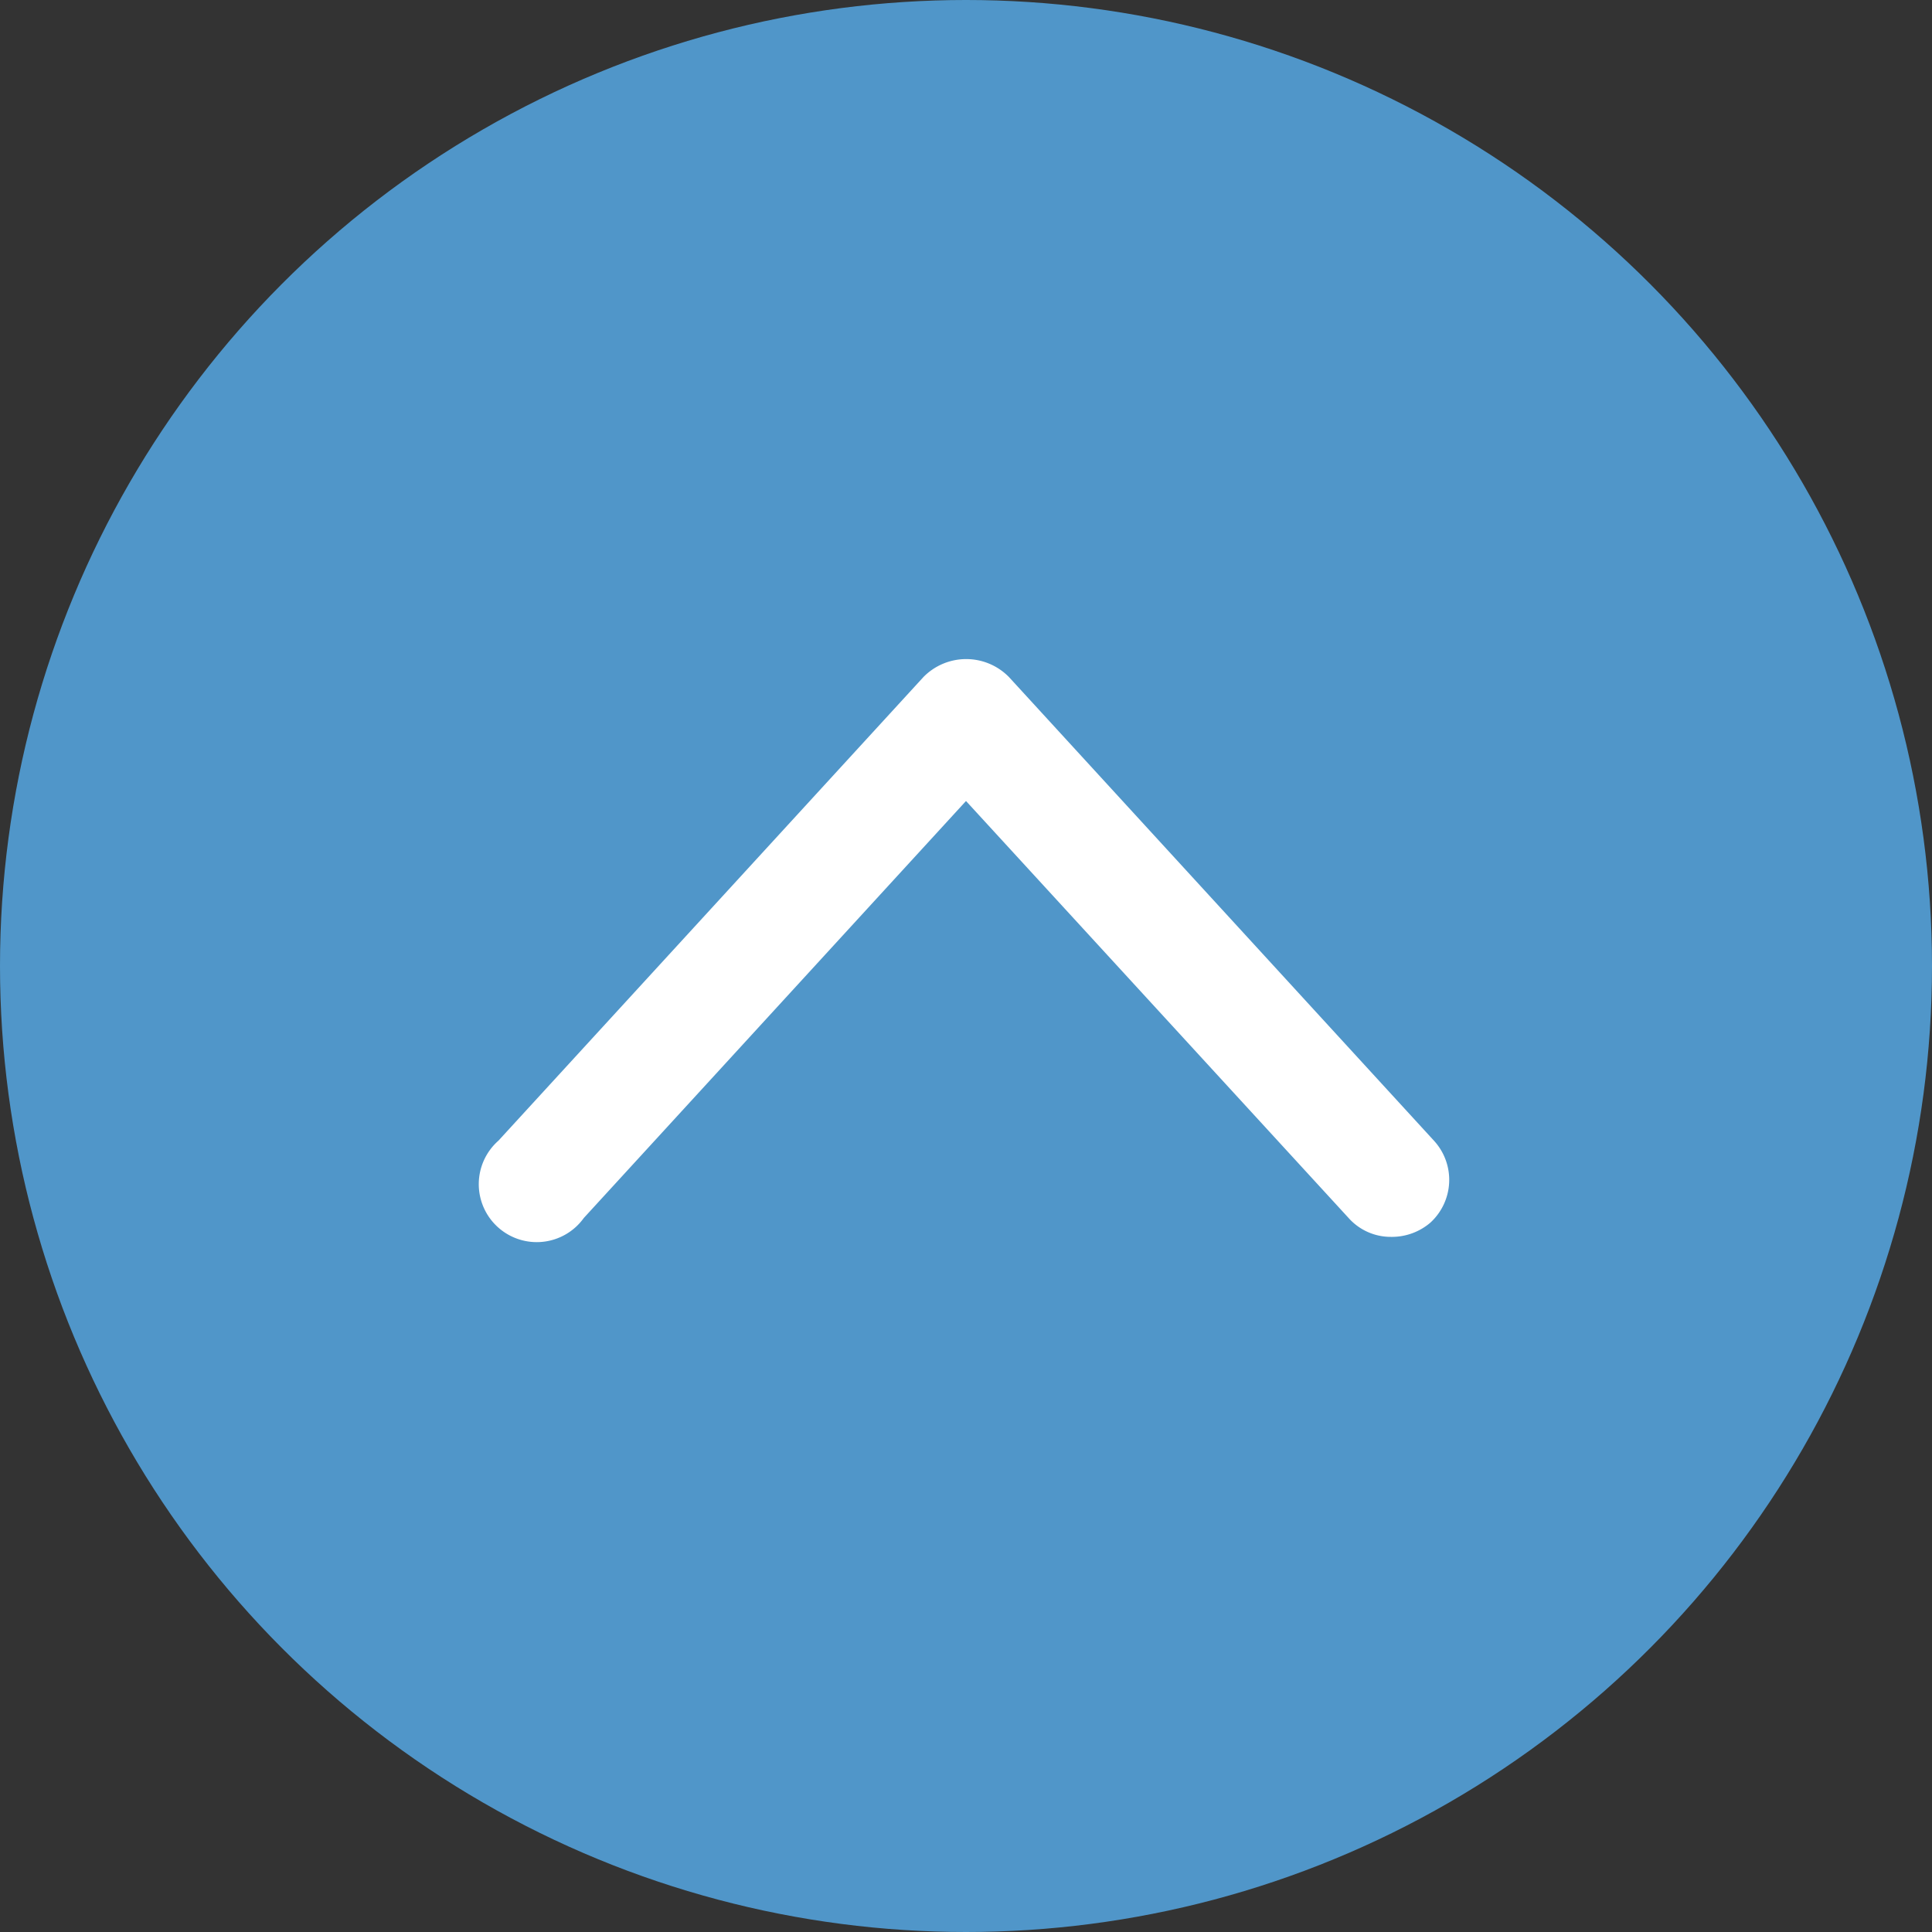<svg data-name="レイヤー 1" xmlns="http://www.w3.org/2000/svg" viewBox="0 0 50 50"><rect x="0" y="0" width="50" height="50" fill="#333333" stroke="none"/><circle data-name="楕円形 1" cx="25" cy="25" r="25" fill="#5096c9"/><path d="M36 32.01a1.46 1.46 0 01-1.1-.49L25 20.73l-9.89 10.79a1.5 1.5 0 11-2.21-2l11-12a1.55 1.55 0 012.21 0l11 12a1.5 1.5 0 01-.09 2.12 1.53 1.53 0 01-1.02.37z" fill="#fff"/></svg>